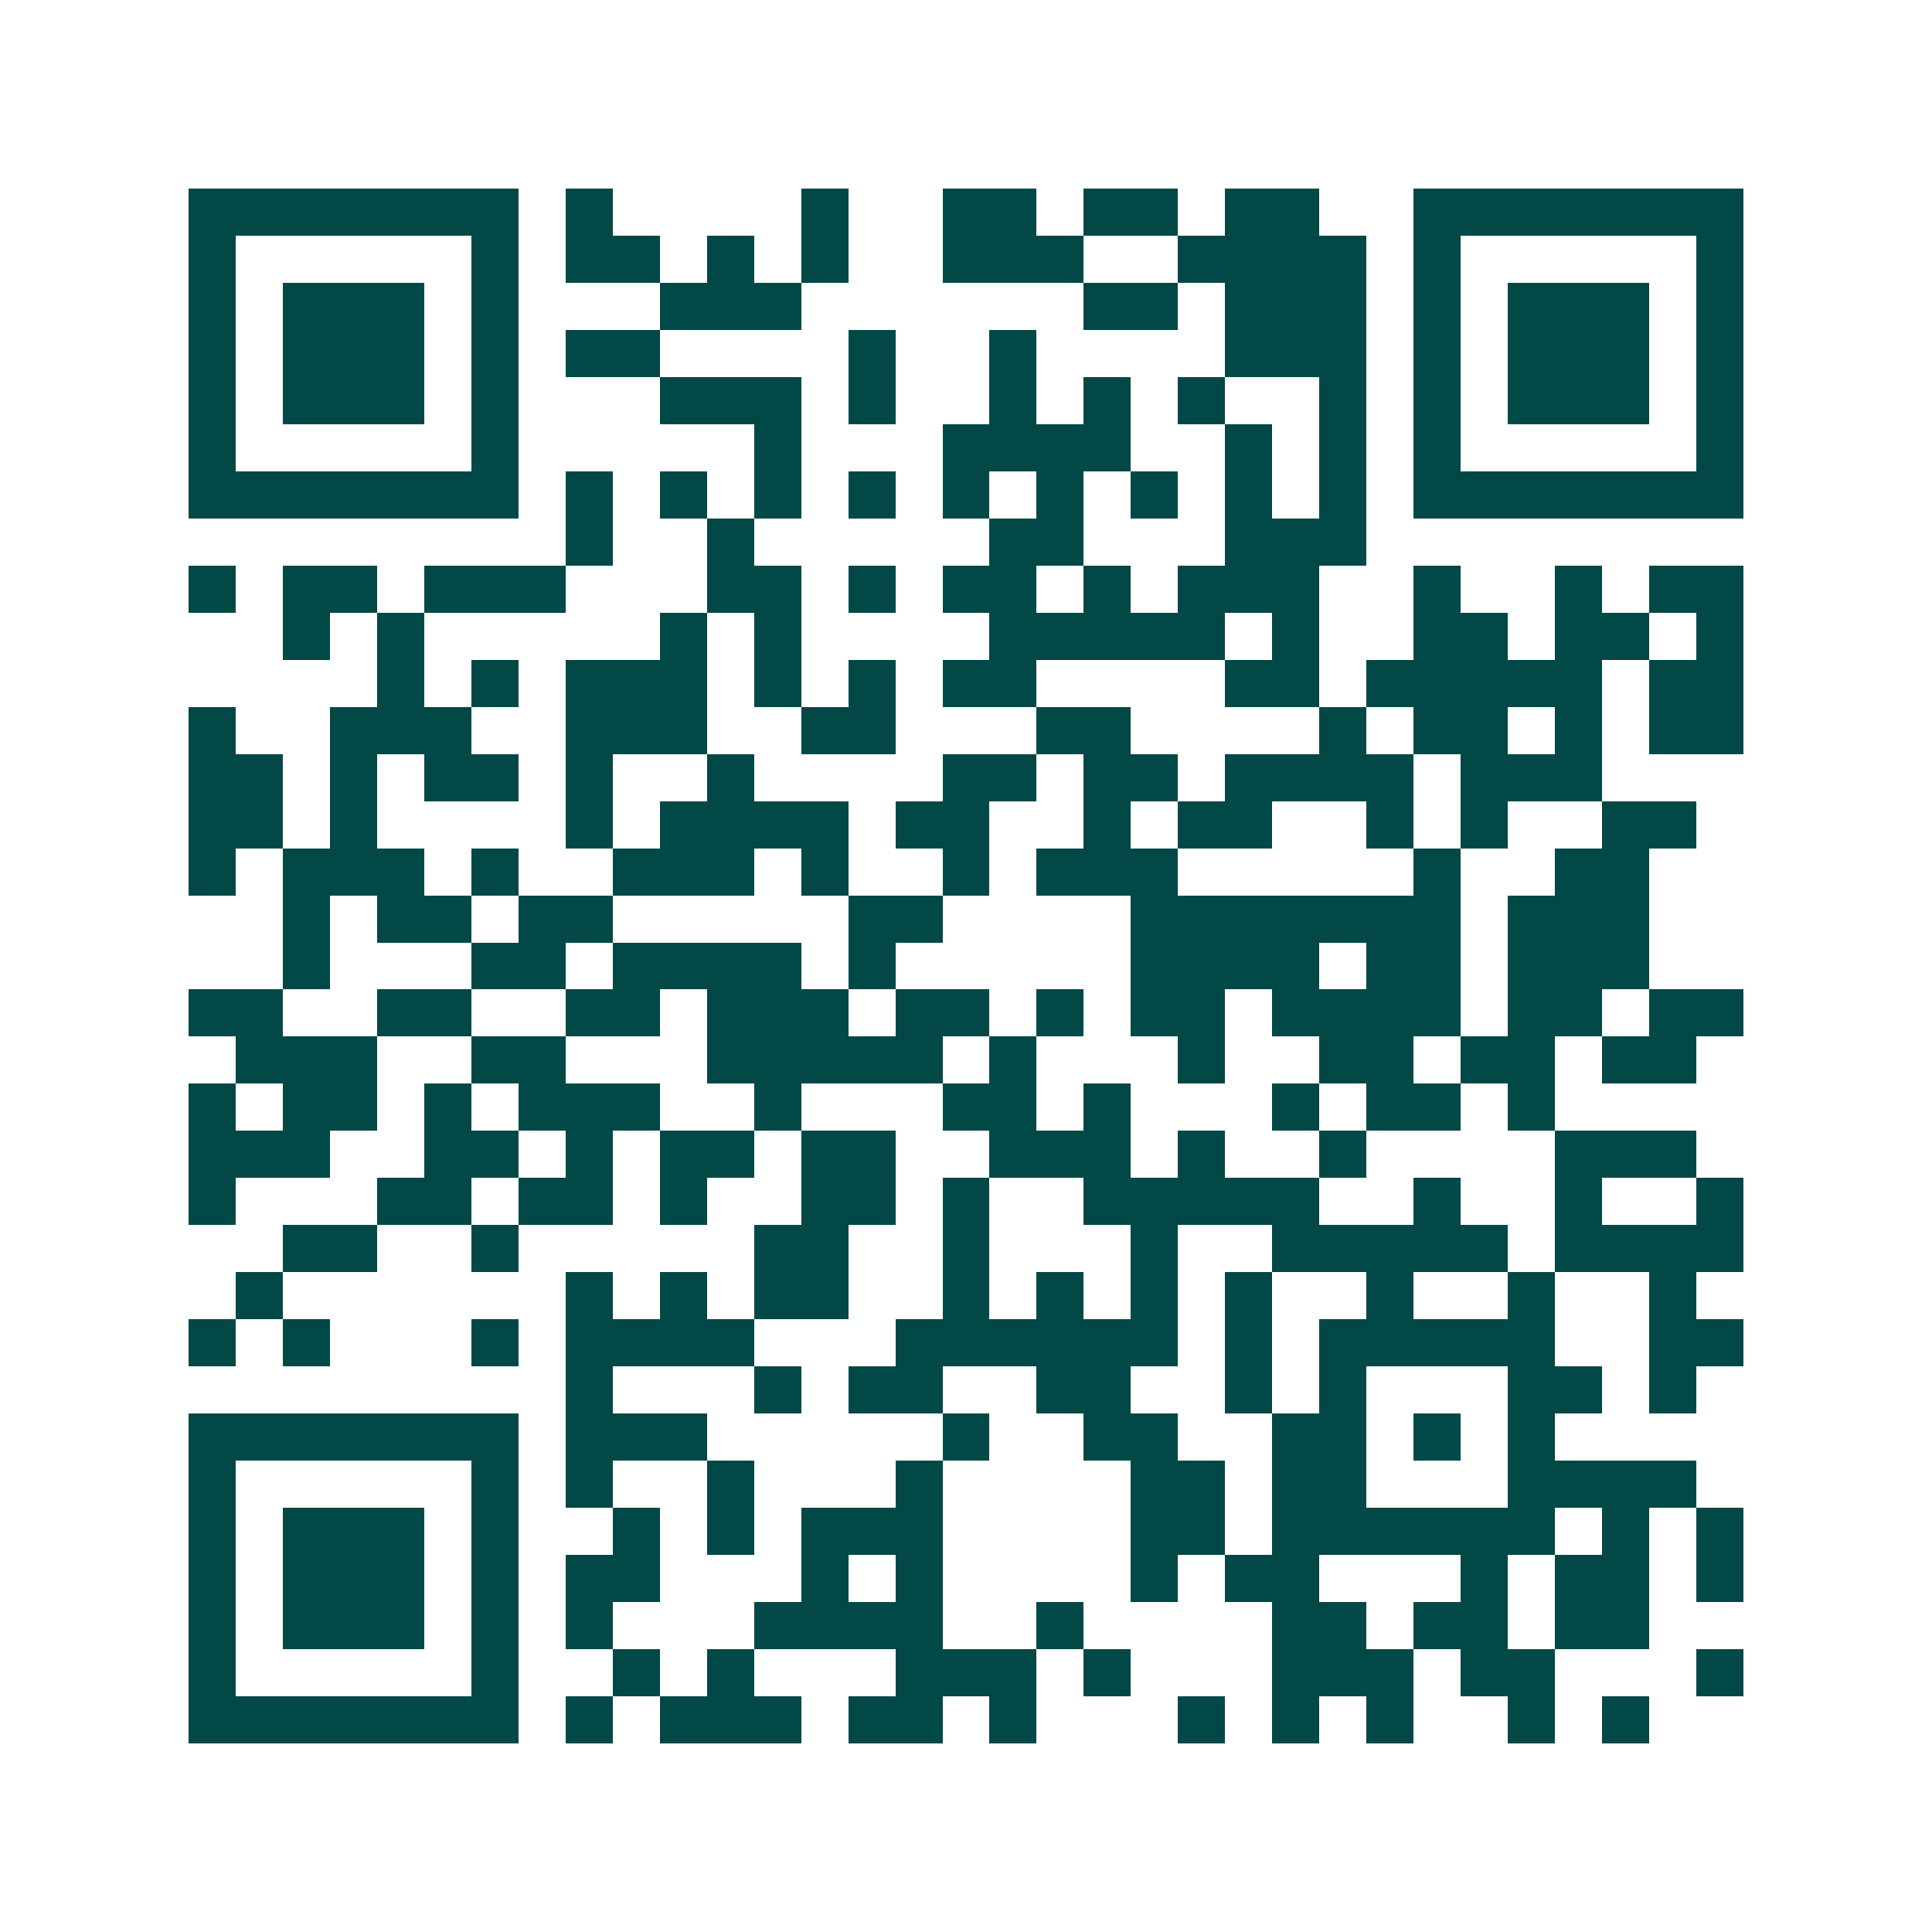 <svg xmlns="http://www.w3.org/2000/svg" width="200" height="200" viewBox="0 0 41 41" shape-rendering="crispEdges"><path fill="#ffffff" d="M0 0h41v41H0z"/><path stroke="#014847" d="M4 4.5h7m1 0h1m4 0h1m2 0h2m1 0h2m1 0h2m2 0h7M4 5.5h1m5 0h1m1 0h2m1 0h1m1 0h1m2 0h3m2 0h4m1 0h1m5 0h1M4 6.5h1m1 0h3m1 0h1m3 0h3m6 0h2m1 0h3m1 0h1m1 0h3m1 0h1M4 7.5h1m1 0h3m1 0h1m1 0h2m4 0h1m2 0h1m4 0h3m1 0h1m1 0h3m1 0h1M4 8.5h1m1 0h3m1 0h1m3 0h3m1 0h1m2 0h1m1 0h1m1 0h1m2 0h1m1 0h1m1 0h3m1 0h1M4 9.5h1m5 0h1m5 0h1m3 0h4m2 0h1m1 0h1m1 0h1m5 0h1M4 10.5h7m1 0h1m1 0h1m1 0h1m1 0h1m1 0h1m1 0h1m1 0h1m1 0h1m1 0h1m1 0h7M12 11.5h1m2 0h1m5 0h2m3 0h3M4 12.5h1m1 0h2m1 0h3m3 0h2m1 0h1m1 0h2m1 0h1m1 0h3m2 0h1m2 0h1m1 0h2M6 13.5h1m1 0h1m5 0h1m1 0h1m4 0h5m1 0h1m2 0h2m1 0h2m1 0h1M8 14.5h1m1 0h1m1 0h3m1 0h1m1 0h1m1 0h2m4 0h2m1 0h5m1 0h2M4 15.5h1m2 0h3m2 0h3m2 0h2m3 0h2m4 0h1m1 0h2m1 0h1m1 0h2M4 16.5h2m1 0h1m1 0h2m1 0h1m2 0h1m4 0h2m1 0h2m1 0h4m1 0h3M4 17.5h2m1 0h1m4 0h1m1 0h4m1 0h2m2 0h1m1 0h2m2 0h1m1 0h1m2 0h2M4 18.5h1m1 0h3m1 0h1m2 0h3m1 0h1m2 0h1m1 0h3m5 0h1m2 0h2M6 19.5h1m1 0h2m1 0h2m5 0h2m4 0h7m1 0h3M6 20.5h1m3 0h2m1 0h4m1 0h1m5 0h4m1 0h2m1 0h3M4 21.5h2m2 0h2m2 0h2m1 0h3m1 0h2m1 0h1m1 0h2m1 0h4m1 0h2m1 0h2M5 22.5h3m2 0h2m3 0h5m1 0h1m3 0h1m2 0h2m1 0h2m1 0h2M4 23.5h1m1 0h2m1 0h1m1 0h3m2 0h1m3 0h2m1 0h1m3 0h1m1 0h2m1 0h1M4 24.5h3m2 0h2m1 0h1m1 0h2m1 0h2m2 0h3m1 0h1m2 0h1m4 0h3M4 25.5h1m3 0h2m1 0h2m1 0h1m2 0h2m1 0h1m2 0h5m2 0h1m2 0h1m2 0h1M6 26.5h2m2 0h1m5 0h2m2 0h1m3 0h1m2 0h5m1 0h4M5 27.5h1m6 0h1m1 0h1m1 0h2m2 0h1m1 0h1m1 0h1m1 0h1m2 0h1m2 0h1m2 0h1M4 28.5h1m1 0h1m3 0h1m1 0h4m3 0h6m1 0h1m1 0h5m2 0h2M12 29.5h1m3 0h1m1 0h2m2 0h2m2 0h1m1 0h1m3 0h2m1 0h1M4 30.5h7m1 0h3m5 0h1m2 0h2m2 0h2m1 0h1m1 0h1M4 31.5h1m5 0h1m1 0h1m2 0h1m3 0h1m4 0h2m1 0h2m3 0h4M4 32.5h1m1 0h3m1 0h1m2 0h1m1 0h1m1 0h3m4 0h2m1 0h6m1 0h1m1 0h1M4 33.5h1m1 0h3m1 0h1m1 0h2m3 0h1m1 0h1m4 0h1m1 0h2m3 0h1m1 0h2m1 0h1M4 34.5h1m1 0h3m1 0h1m1 0h1m3 0h4m2 0h1m4 0h2m1 0h2m1 0h2M4 35.5h1m5 0h1m2 0h1m1 0h1m3 0h3m1 0h1m3 0h3m1 0h2m3 0h1M4 36.5h7m1 0h1m1 0h3m1 0h2m1 0h1m3 0h1m1 0h1m1 0h1m2 0h1m1 0h1"/></svg>
